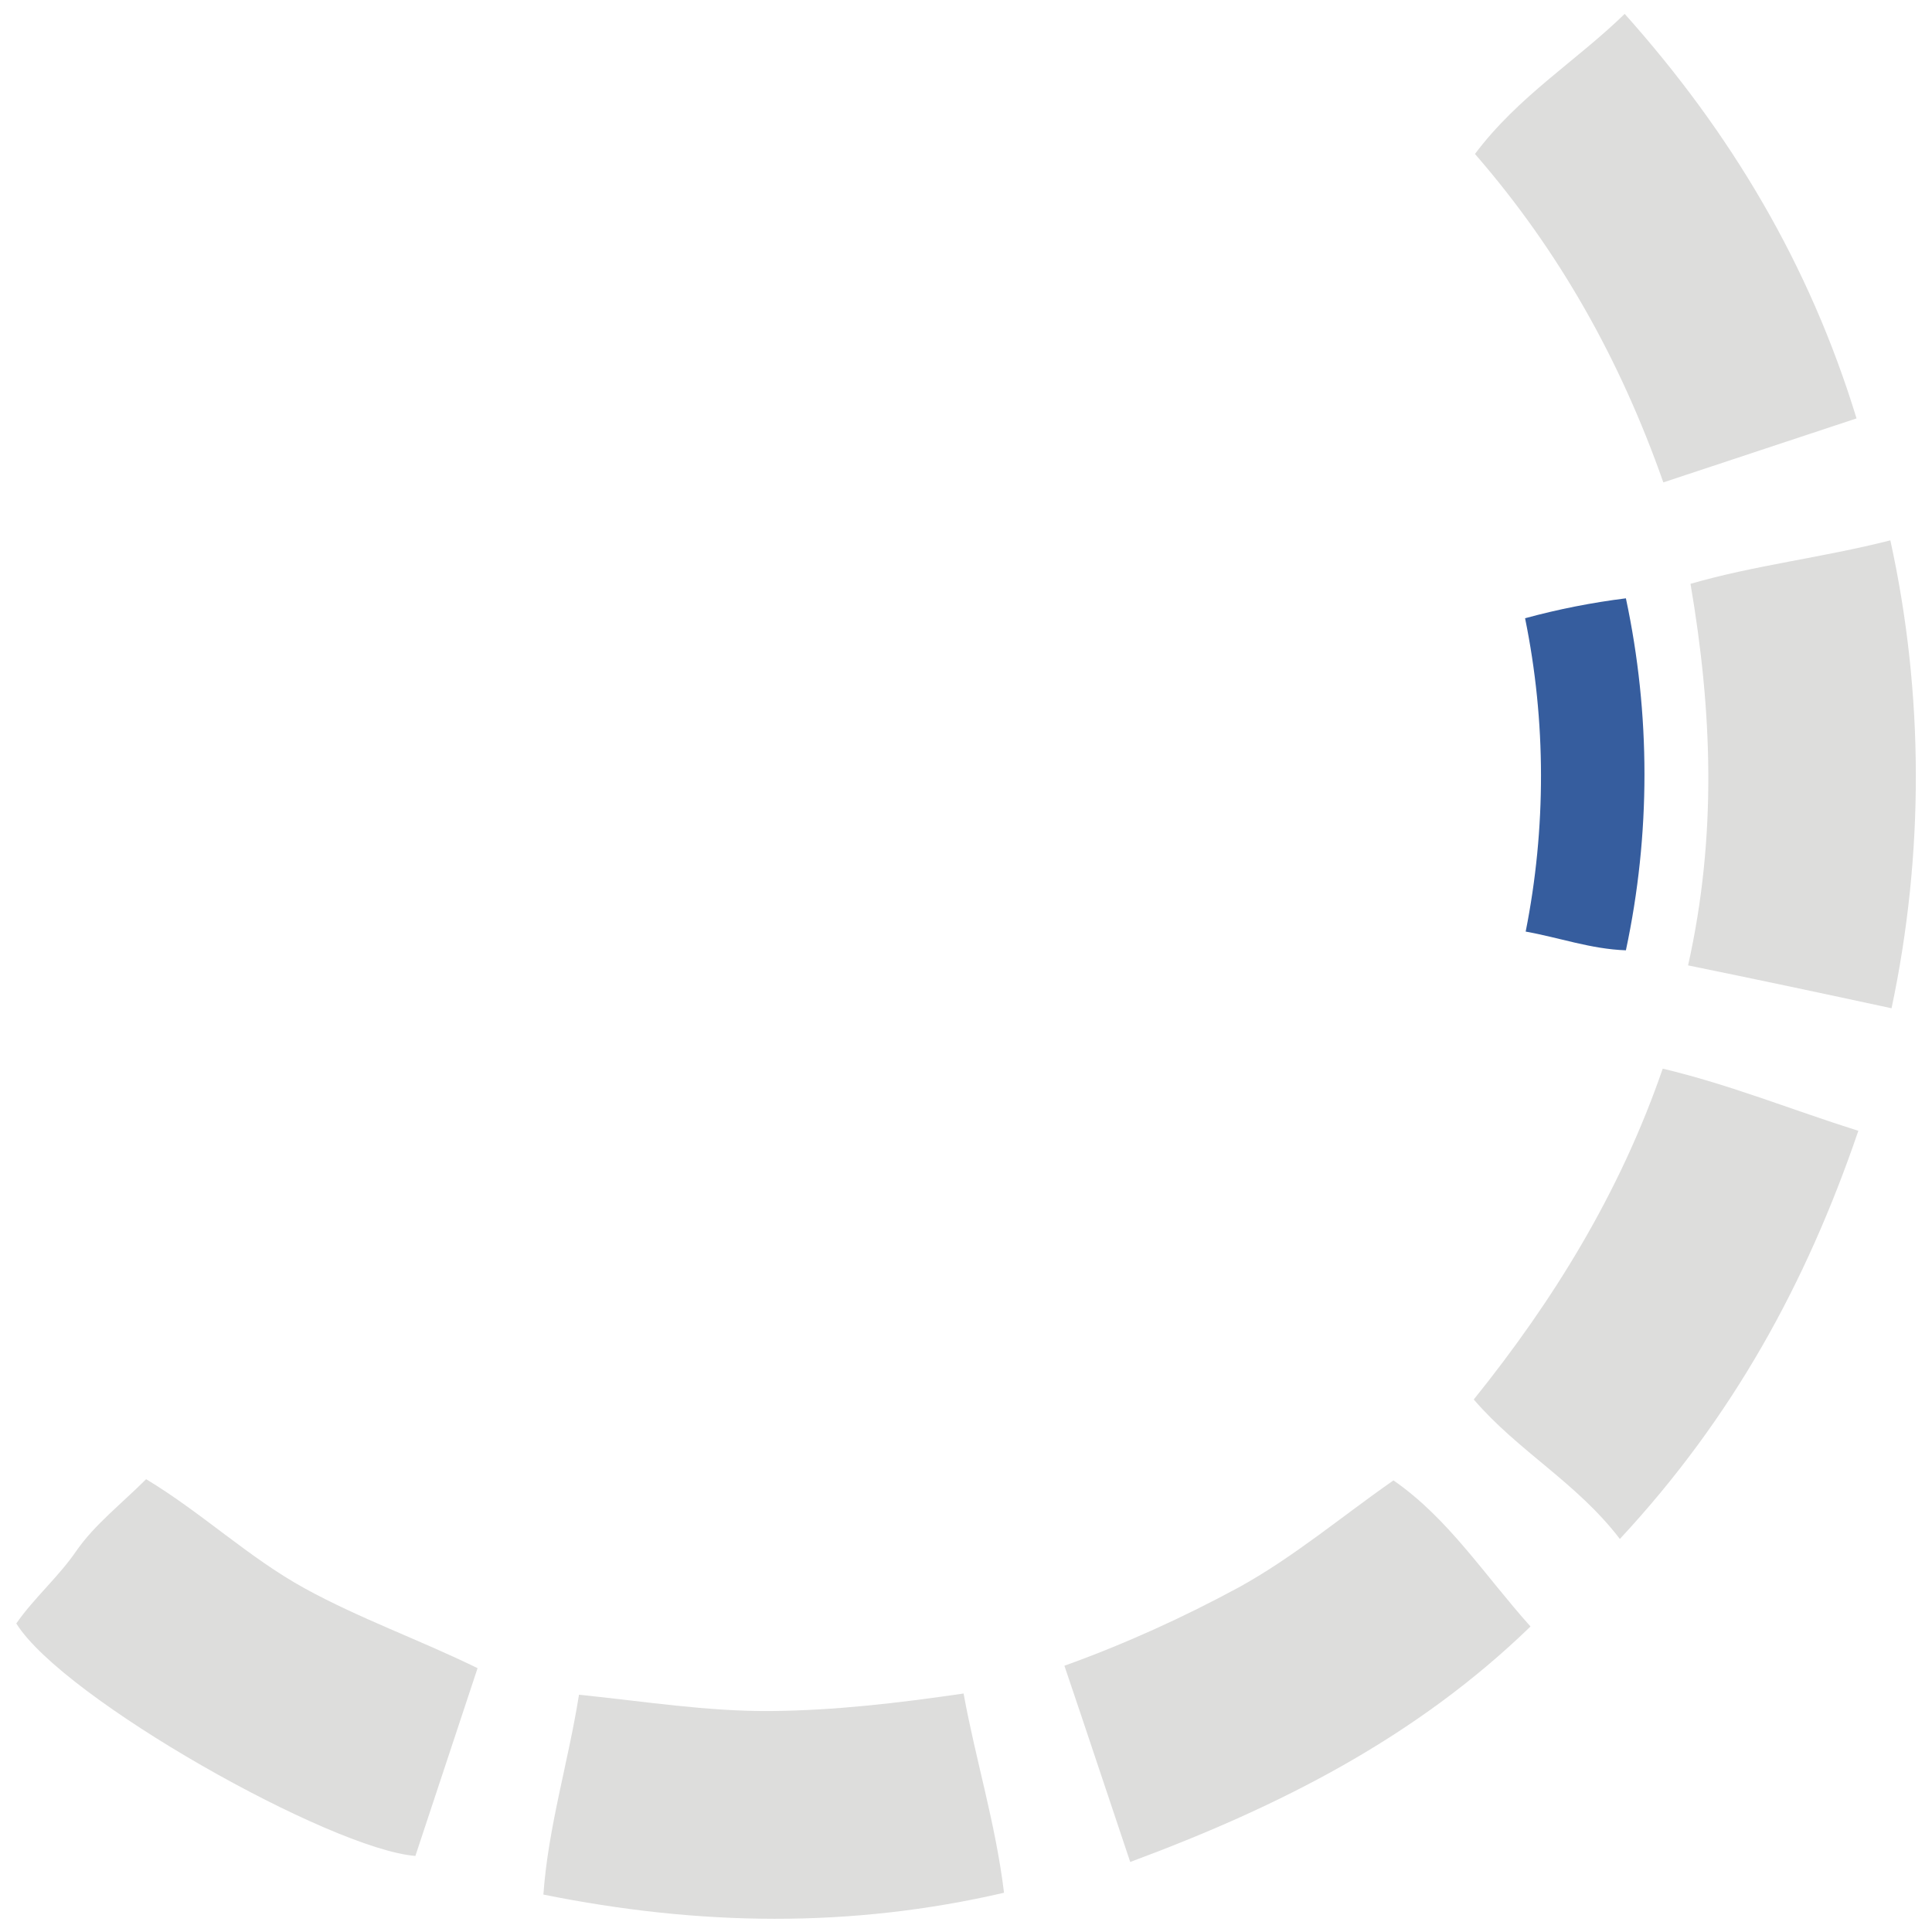 <svg xmlns="http://www.w3.org/2000/svg" xmlns:xlink="http://www.w3.org/1999/xlink" id="Livello_1" x="0px" y="0px" viewBox="0 0 320 320" style="enable-background:new 0 0 320 320;" xml:space="preserve"><style type="text/css">	.st0{fill:#DDDDDC;}	.st1{fill:#365D9E;}</style><g>	<g>		<g id="Raggruppa_1557">			<path id="Tracciato_2490" class="st0" d="M279.6,159.9c4.8-21.5,4-42.1,0.4-63.2c10.7-3.1,21.7-4.3,33.1-7.2    c5.6,25.5,5.6,52,0.2,77.5C301.7,164.5,290.9,162.2,279.6,159.9"></path>			<path id="Tracciato_2491" class="st0" d="M244.3,25.5c7.2-9.6,16.8-15.4,24.8-23.2c17.6,19.7,30.6,41.5,38.4,67l-32,10.6    C268.4,59.7,258.3,41.6,244.3,25.5"></path>			<path id="Tracciato_2492" class="st0" d="M166.3,313.5c-25.5,5.9-50.5,5.5-76.3,0.3c0.8-11.2,4.1-21.8,5.9-33.1    c10.8,1.1,21.3,2.8,31.9,2.7c10.5-0.1,20.8-1.3,31.8-2.9C161.6,291.5,164.9,302,166.3,313.5"></path>			<path id="Tracciato_2493" class="st0" d="M268.3,254.9c-7.2-9.4-16.7-14.4-24.2-23.1c13.2-16.4,24.2-34.2,31.3-54.8    c11.3,2.7,21.3,6.8,32.4,10.3C299.2,212.5,287,234.8,268.3,254.9"></path>			<path id="Tracciato_2494" class="st0" d="M176.3,275.9c10-3.6,19.7-8,29.1-13.1c9-5,16.8-11.6,25.4-17.6    c9.1,6.3,15,15.6,22.7,24.2c-19,18.4-41.5,29.8-66.3,39C183.6,297.7,180.2,287.4,176.3,275.9"></path>			<path id="Tracciato_2495" class="st0" d="M79.1,276.3l-10.3,31.1c-14-1.1-58.3-26-66.1-38.5c2.9-4.2,7-7.7,10-12.1    c3-4.3,7.4-7.7,11.5-11.8c9.3,5.6,17,13,26.3,18.1C59.6,268.1,69.5,271.6,79.1,276.3"></path>			<path id="Tracciato_2496" class="st1" d="M252.7,154.3c3.4-17.1,3.4-34.8-0.1-51.9c5.5-1.5,11.1-2.6,16.7-3.3    c4.1,19.2,4.1,39.1,0,58.3C263.5,157.2,258.3,155.3,252.7,154.3"></path>		</g>	</g></g></svg>